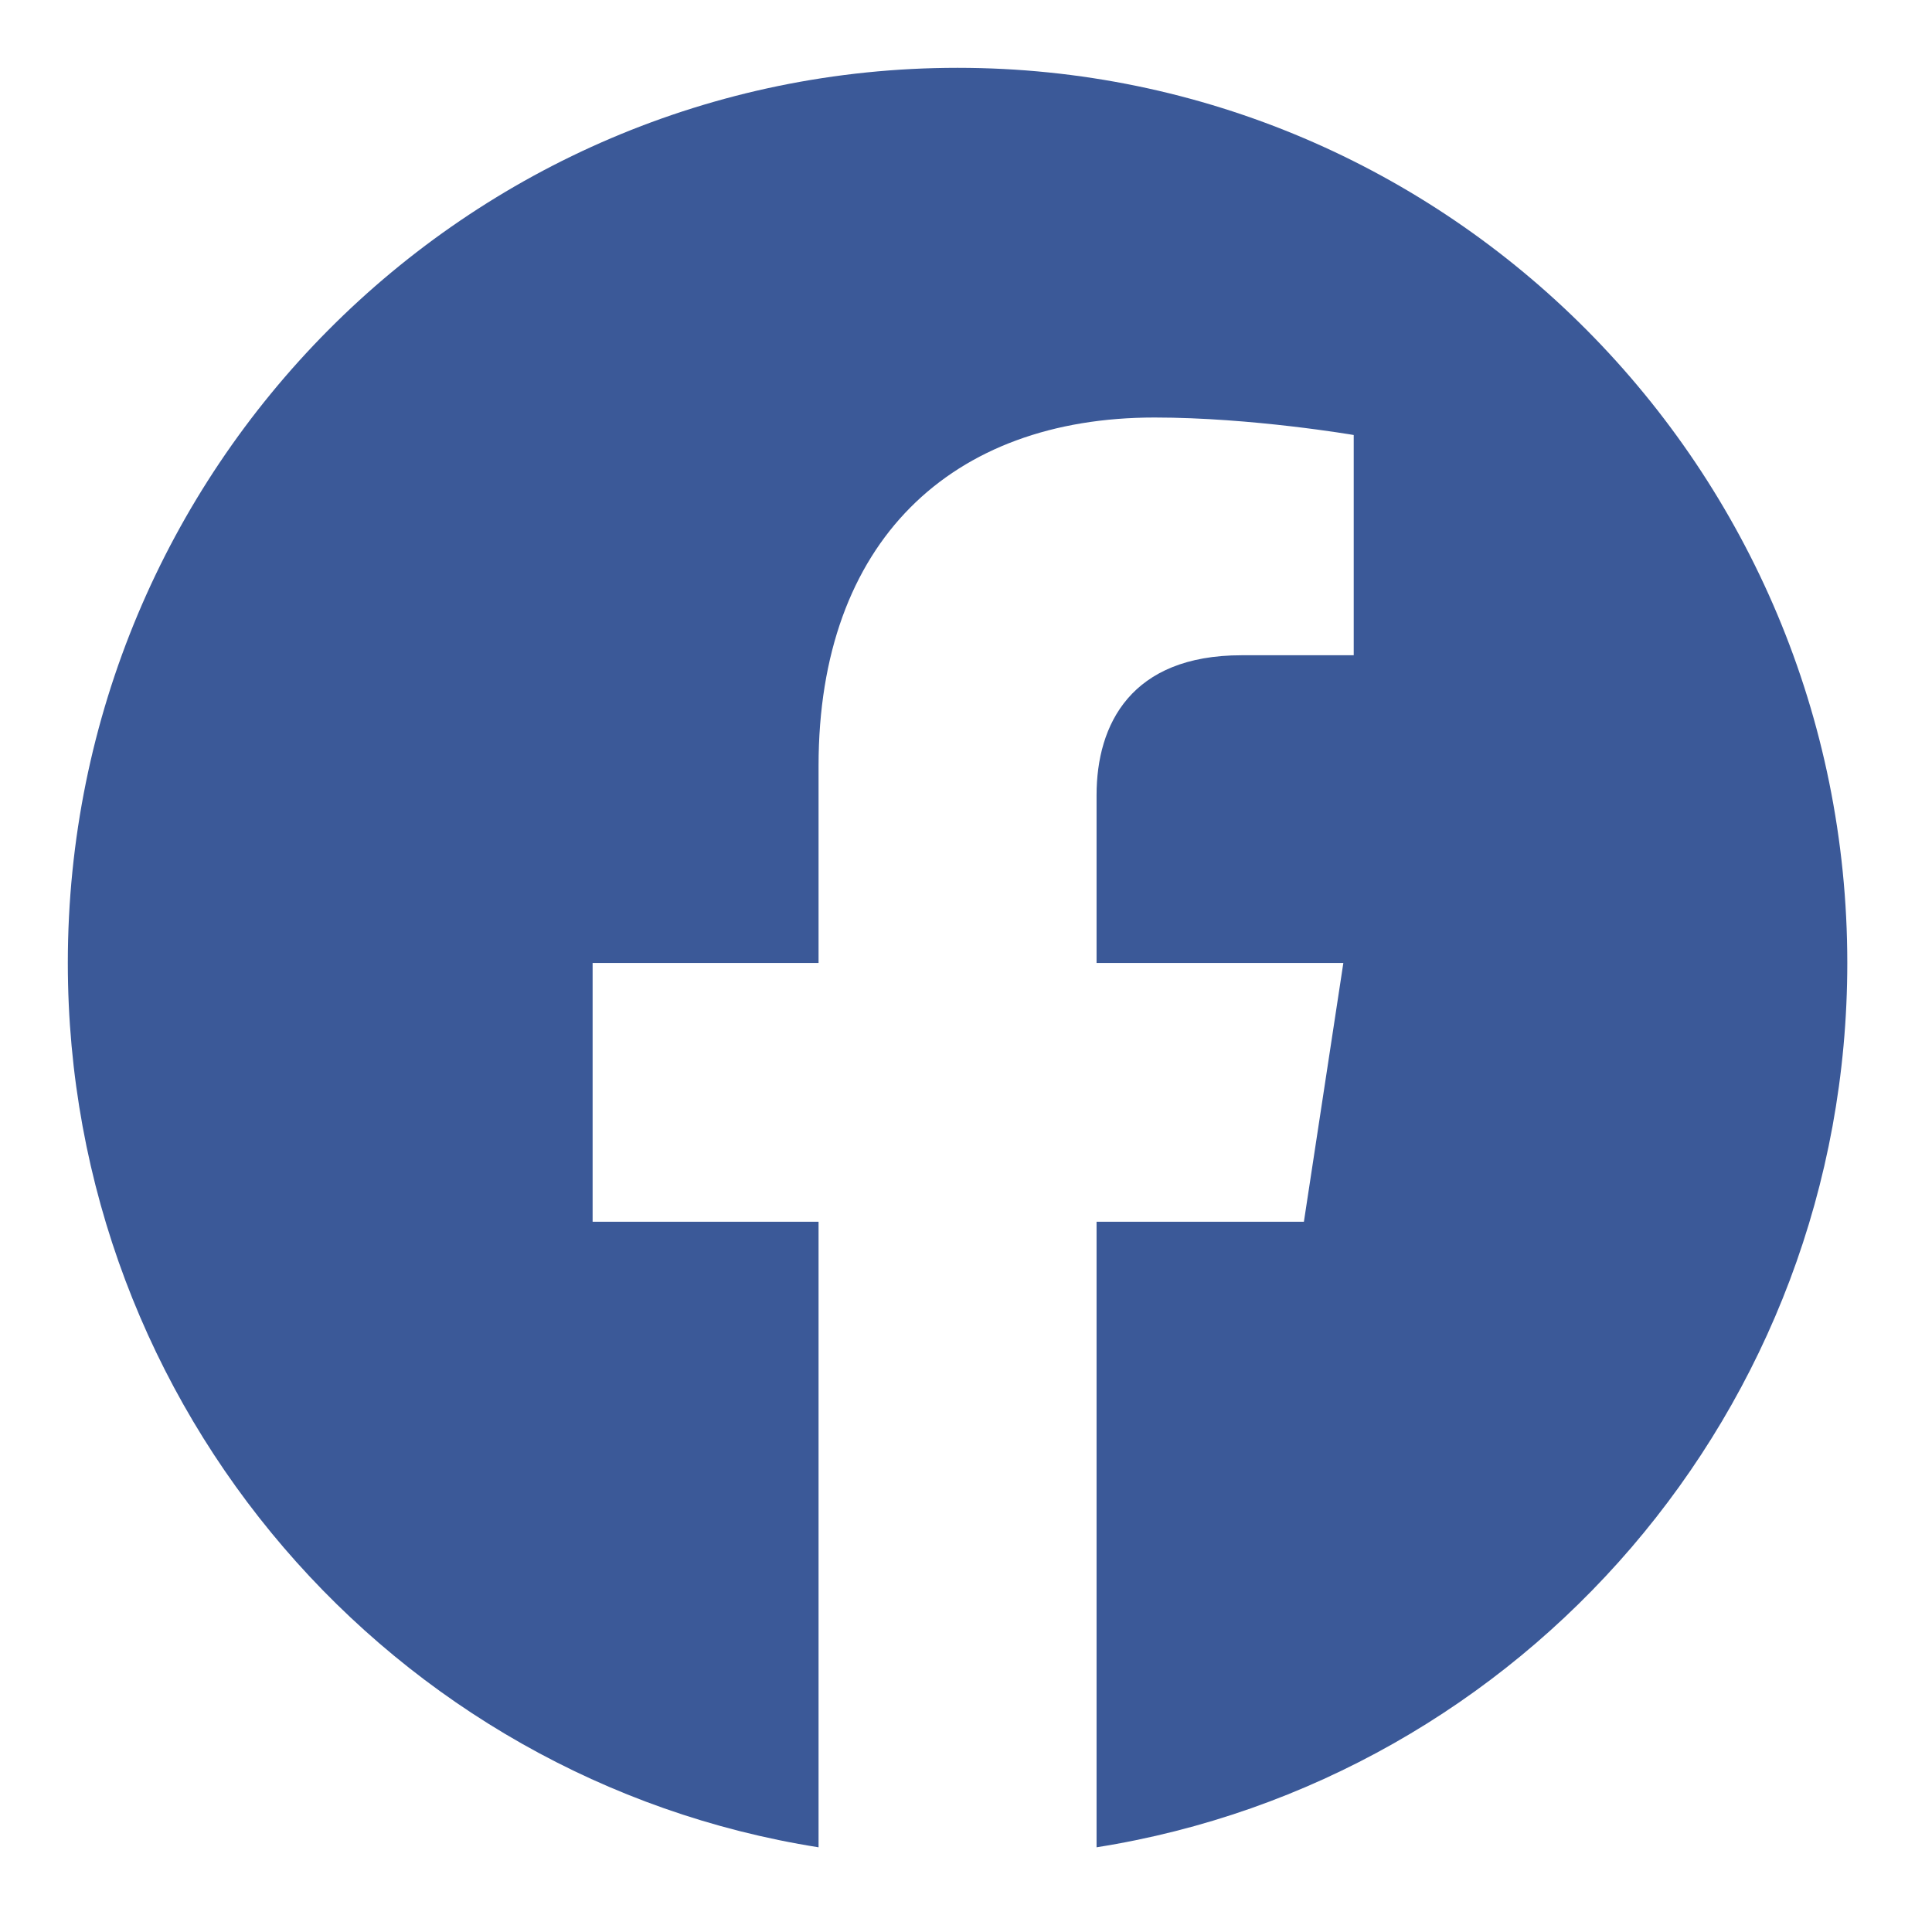 <svg width="19" height="19" viewBox="0 0 19 19" fill="none" xmlns="http://www.w3.org/2000/svg">
<path d="M18.167 9.47C18.167 4.608 14.249 0.667 9.417 0.667C4.584 0.667 0.667 4.608 0.667 9.47C0.667 13.864 3.866 17.506 8.05 18.167V12.015H5.828V9.47H8.05V7.531C8.05 5.324 9.356 4.106 11.354 4.106C12.312 4.106 13.313 4.278 13.313 4.278V6.444H12.21C11.123 6.444 10.784 7.123 10.784 7.82V9.47H13.211L12.823 12.015H10.784V18.167C14.967 17.506 18.167 13.864 18.167 9.47Z" fill="#3b5998"/>
</svg>
